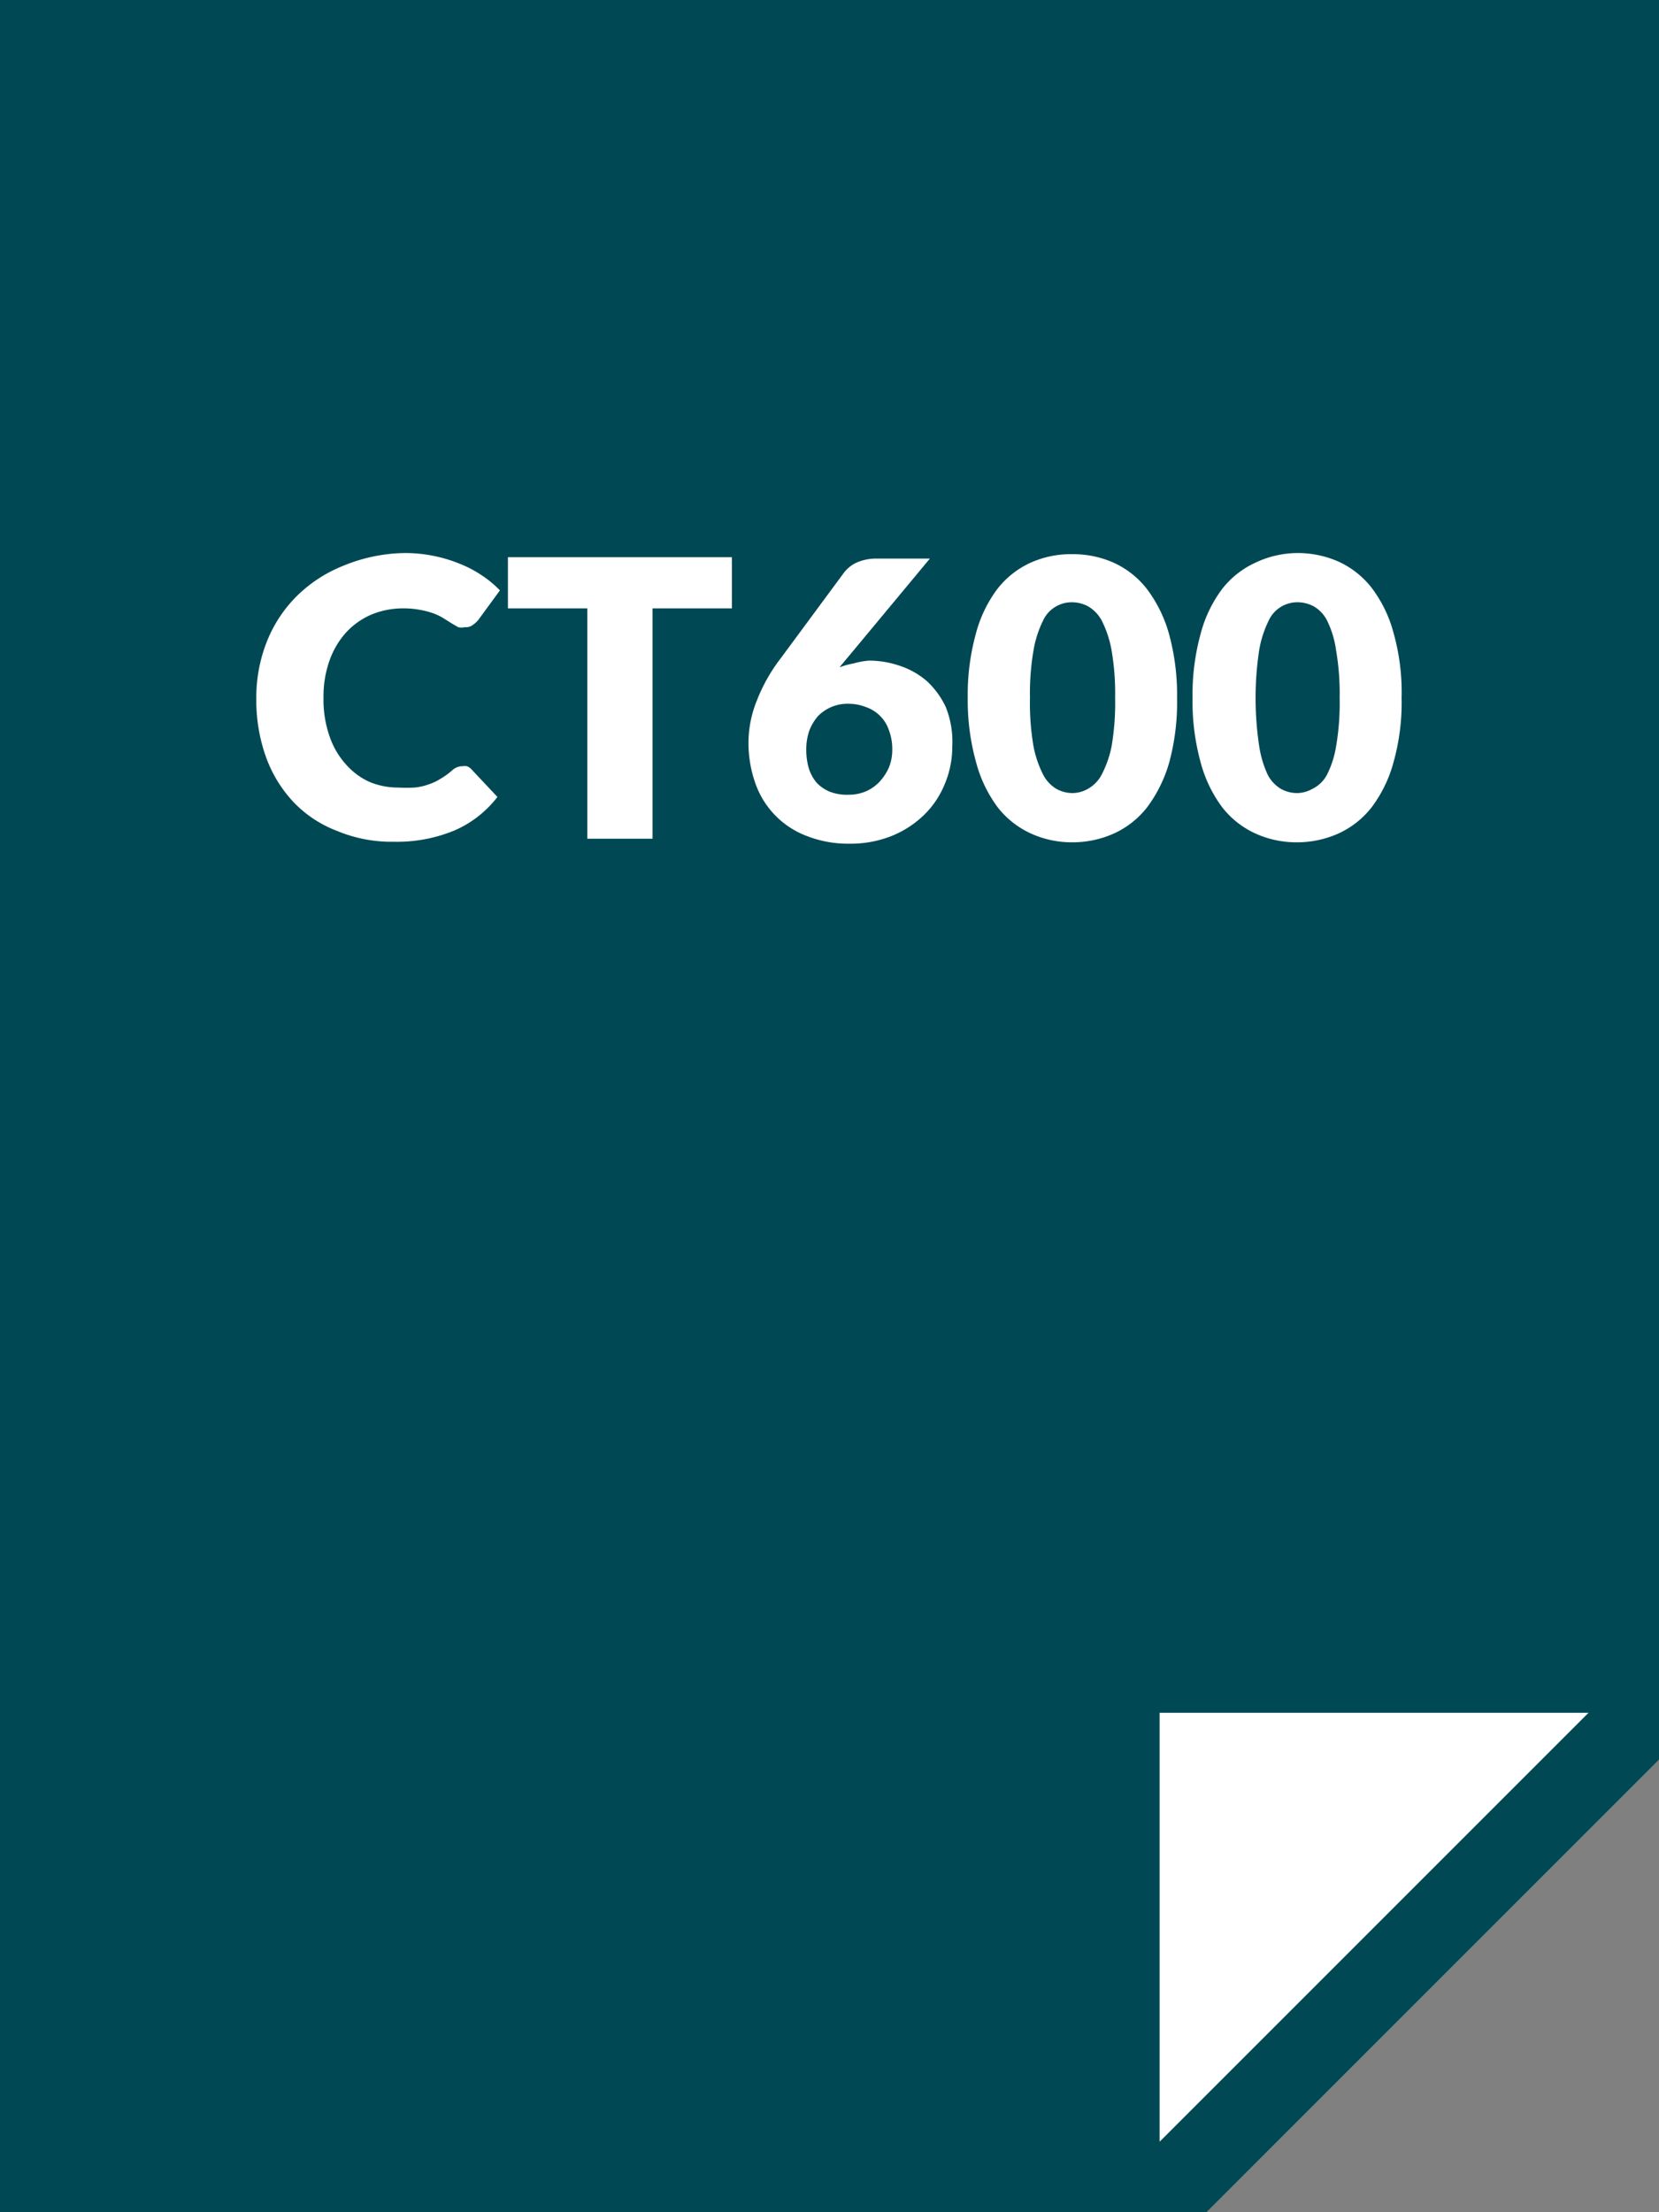 <svg xmlns="http://www.w3.org/2000/svg" viewBox="0 0 60 80"><rect x="0" y="0" width="60" height="80" fill="#808080" stroke="none"/><defs><style>.cls-1{fill:#004954;}.cls-2{fill:#fff;}</style></defs><g id="Layer_2" data-name="Layer 2"><g id="Layer_1-2" data-name="Layer 1"><polygon class="cls-1" points="0 0 0 80 43.63 80 60 63.63 60 0 0 0"/><polygon class="cls-2" points="41.94 61.94 41.94 77.45 57.45 61.94 41.94 61.94"/><path class="cls-2" d="M16.72,27.71a.51.51,0,0,1,.17,0,.42.42,0,0,1,.16.11l.94,1a3.92,3.92,0,0,1-1.55,1.21,5.42,5.42,0,0,1-2.19.41,5.11,5.11,0,0,1-2.08-.4A4.26,4.26,0,0,1,10.61,29a4.72,4.72,0,0,1-1-1.65,6.09,6.09,0,0,1-.34-2.08,5.48,5.48,0,0,1,.39-2.09,4.82,4.82,0,0,1,1.1-1.65,5.06,5.06,0,0,1,1.68-1.08A6,6,0,0,1,14.61,20a5.25,5.25,0,0,1,2,.38,4.24,4.24,0,0,1,.82.43,3.81,3.81,0,0,1,.65.54l-.79,1.08a1,1,0,0,1-.19.17.42.42,0,0,1-.29.08.52.52,0,0,1-.24,0l-.24-.14-.27-.17a2,2,0,0,0-.36-.18,2.77,2.77,0,0,0-.48-.13A3.13,3.13,0,0,0,14.6,22a3,3,0,0,0-1.18.23,2.67,2.67,0,0,0-.91.65,3,3,0,0,0-.59,1,3.86,3.86,0,0,0-.22,1.35,4,4,0,0,0,.22,1.4,2.9,2.9,0,0,0,.58,1,2.51,2.51,0,0,0,.85.64,2.66,2.66,0,0,0,1.05.21,5.28,5.28,0,0,0,.59,0,2,2,0,0,0,.5-.11,1.86,1.86,0,0,0,.43-.2,2.73,2.73,0,0,0,.42-.3.57.57,0,0,1,.18-.12A.45.45,0,0,1,16.72,27.71Z"/><path class="cls-2" d="M26.47,20.15V22H23.6v8.33H21.24V22H18.37V20.15Z"/><path class="cls-2" d="M31.43,23.89a3.41,3.41,0,0,1,1.09.18,2.86,2.86,0,0,1,1,.56,3,3,0,0,1,.69.95A3.38,3.38,0,0,1,34.44,27a3.46,3.46,0,0,1-.27,1.35,3.29,3.29,0,0,1-.75,1.12,3.64,3.64,0,0,1-1.17.76,4,4,0,0,1-1.52.28,4.09,4.09,0,0,1-1.53-.27,3.14,3.14,0,0,1-1.88-1.91,4.36,4.36,0,0,1-.25-1.47,4.07,4.07,0,0,1,.3-1.52,6.18,6.18,0,0,1,.87-1.54l2.29-3.1a1.23,1.23,0,0,1,.46-.36,1.75,1.75,0,0,1,.7-.14h1.94l-3,3.61s-.09.1-.13.16a1,1,0,0,0-.13.16,2.73,2.73,0,0,1,.51-.14A2.67,2.67,0,0,1,31.43,23.89ZM29.16,27.1a2.38,2.38,0,0,0,.09.68,1.53,1.53,0,0,0,.28.52,1.37,1.37,0,0,0,.48.33,1.73,1.73,0,0,0,.68.11,1.59,1.59,0,0,0,.62-.12,1.5,1.5,0,0,0,.5-.35,1.87,1.87,0,0,0,.34-.52,1.66,1.66,0,0,0,.12-.64,1.9,1.9,0,0,0-.12-.7,1.31,1.31,0,0,0-.32-.52,1.34,1.34,0,0,0-.51-.32,1.76,1.76,0,0,0-.66-.12,1.49,1.49,0,0,0-1.08.45,1.79,1.79,0,0,0-.31.52A2.06,2.06,0,0,0,29.16,27.1Z"/><path class="cls-2" d="M42.57,25.24a8.33,8.33,0,0,1-.28,2.32,5,5,0,0,1-.8,1.63,3.21,3.21,0,0,1-1.2.95,3.65,3.65,0,0,1-1.51.32,3.57,3.57,0,0,1-1.5-.32,3.21,3.21,0,0,1-1.2-.95,4.76,4.76,0,0,1-.78-1.63A8.3,8.3,0,0,1,35,25.24a8.27,8.27,0,0,1,.29-2.31,4.67,4.67,0,0,1,.78-1.63,3.21,3.21,0,0,1,1.2-.95,3.57,3.57,0,0,1,1.5-.31,3.64,3.64,0,0,1,1.51.31,3.21,3.21,0,0,1,1.2.95,4.87,4.87,0,0,1,.8,1.63A8.3,8.3,0,0,1,42.57,25.24Zm-2.24,0a9.17,9.17,0,0,0-.13-1.73,3.85,3.85,0,0,0-.35-1.06,1.31,1.31,0,0,0-.51-.53,1.25,1.25,0,0,0-.56-.14,1.14,1.14,0,0,0-1.06.67,3.88,3.88,0,0,0-.34,1.06,9.17,9.17,0,0,0-.13,1.73A9.21,9.21,0,0,0,37.38,27,3.88,3.88,0,0,0,37.72,28a1.28,1.28,0,0,0,.49.53,1.21,1.21,0,0,0,.57.15,1.15,1.15,0,0,0,.56-.15,1.25,1.25,0,0,0,.51-.53A3.85,3.85,0,0,0,40.2,27,9.21,9.21,0,0,0,40.33,25.24Z"/><path class="cls-2" d="M50.69,25.24a7.94,7.94,0,0,1-.29,2.32,4.77,4.77,0,0,1-.79,1.63,3.21,3.21,0,0,1-1.2.95,3.65,3.65,0,0,1-1.51.32,3.57,3.57,0,0,1-1.5-.32,3.21,3.21,0,0,1-1.2-.95,4.76,4.76,0,0,1-.78-1.63,8.3,8.3,0,0,1-.29-2.32,8.27,8.27,0,0,1,.29-2.31,4.67,4.67,0,0,1,.78-1.63,3.21,3.21,0,0,1,1.2-.95A3.57,3.57,0,0,1,46.9,20a3.64,3.64,0,0,1,1.51.31,3.21,3.21,0,0,1,1.2.95,4.68,4.68,0,0,1,.79,1.63A7.92,7.92,0,0,1,50.69,25.24Zm-2.24,0a9.17,9.17,0,0,0-.13-1.73A3.52,3.52,0,0,0,48,22.45a1.23,1.23,0,0,0-.5-.53,1.25,1.25,0,0,0-.56-.14,1.14,1.14,0,0,0-1.06.67,3.88,3.88,0,0,0-.34,1.06,11.64,11.64,0,0,0,0,3.47A3.88,3.88,0,0,0,45.84,28a1.28,1.28,0,0,0,.49.53,1.21,1.21,0,0,0,.57.15,1.15,1.15,0,0,0,.56-.15A1.18,1.18,0,0,0,48,28,3.52,3.52,0,0,0,48.32,27,9.21,9.21,0,0,0,48.45,25.24Z"/></g></g></svg>